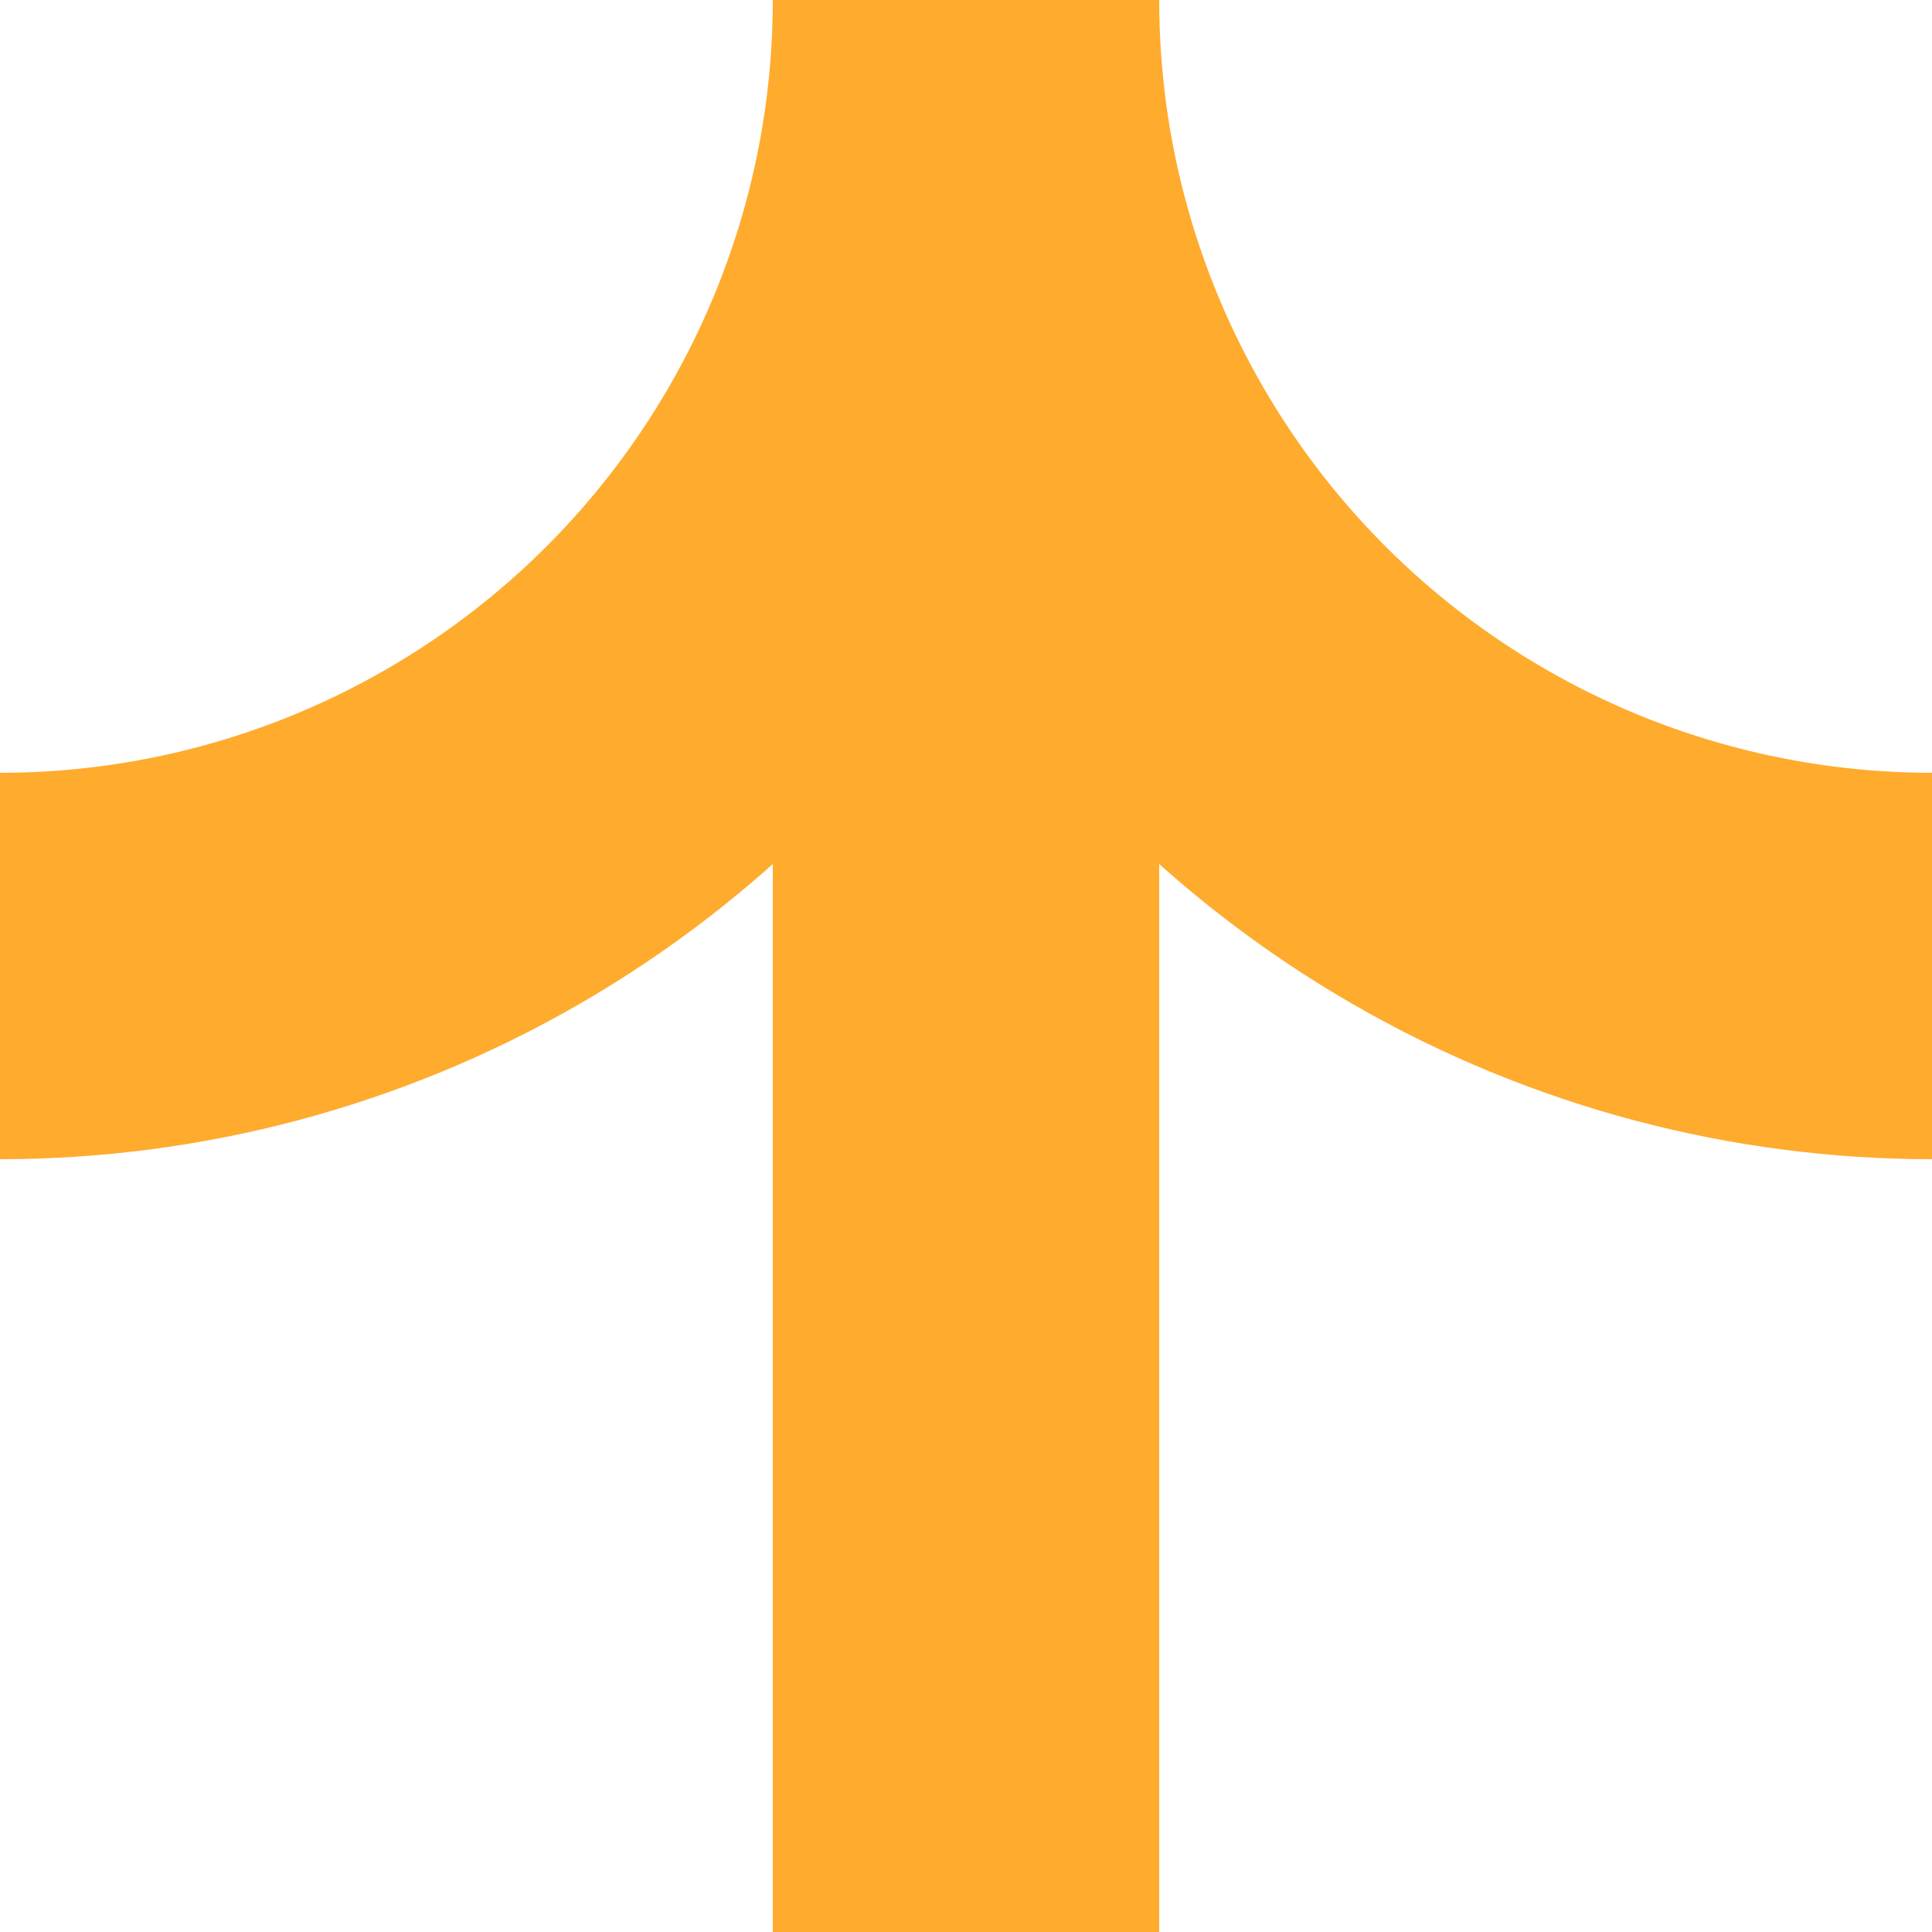 <?xml version="1.0" encoding="iso-8859-1"?>
<svg xmlns="http://www.w3.org/2000/svg" width="500" height="500" viewBox="0 0 500 500">
<title>ABZglr</title>
<g stroke="#FFAB2E" stroke-width="100" fill="none">
 <path d="M 250,0 V 500" />
 <circle cx="0" cy="0" r="250" />
 <circle cx="500" cy="0" r="250" />
</g>
</svg>
